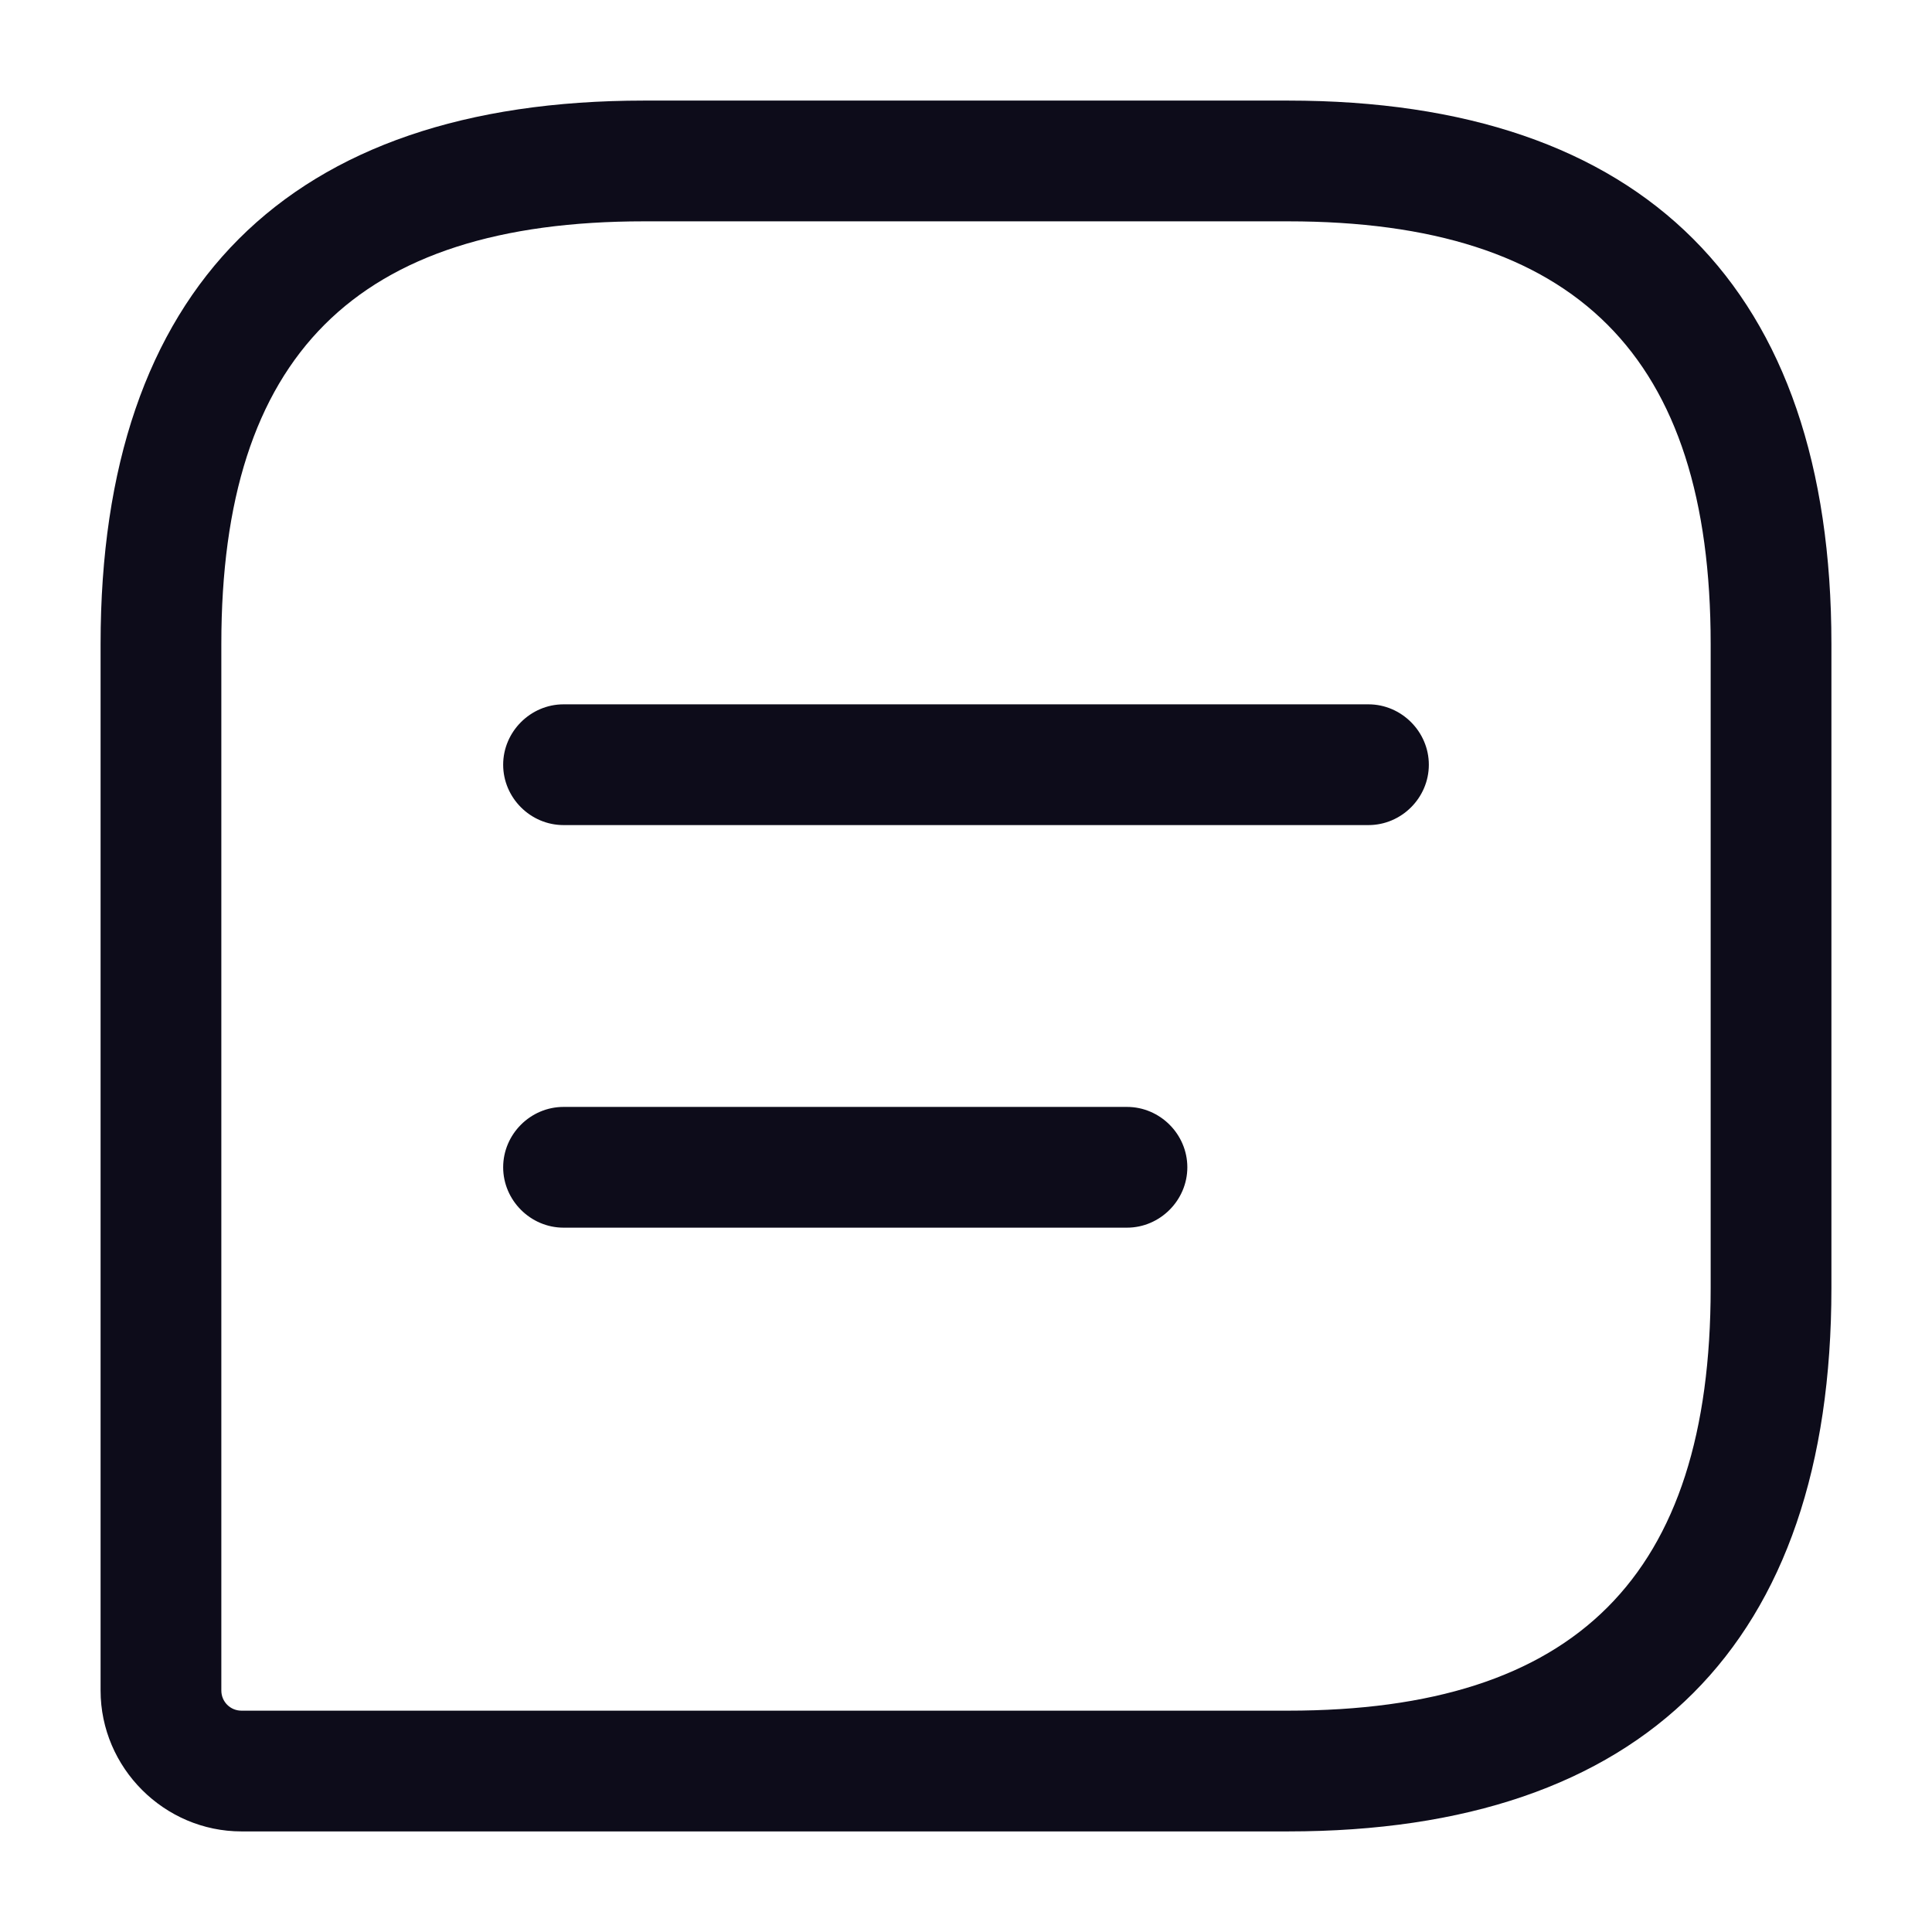<svg width="16" height="16" viewBox="0 0 16 16" fill="none" xmlns="http://www.w3.org/2000/svg">
<path d="M10.667 15.167H2C1.36 15.167 0.833 14.64 0.833 14V5.333C0.833 2.387 2.387 0.833 5.333 0.833H10.667C13.614 0.833 15.167 2.387 15.167 5.333V10.667C15.167 13.613 13.614 15.167 10.667 15.167ZM5.333 1.833C2.947 1.833 1.833 2.947 1.833 5.333V14C1.833 14.093 1.907 14.167 2 14.167H10.667C13.053 14.167 14.167 13.053 14.167 10.667V5.333C14.167 2.947 13.053 1.833 10.667 1.833H5.333Z" fill="#0D0C1A"/>
<path d="M11.333 6.833H4.667C4.393 6.833 4.167 6.607 4.167 6.333C4.167 6.06 4.393 5.833 4.667 5.833H11.333C11.607 5.833 11.833 6.06 11.833 6.333C11.833 6.607 11.607 6.833 11.333 6.833Z" fill="#0D0C1A"/>
<path d="M9.333 10.167H4.667C4.393 10.167 4.167 9.94 4.167 9.667C4.167 9.393 4.393 9.167 4.667 9.167H9.333C9.607 9.167 9.833 9.393 9.833 9.667C9.833 9.94 9.607 10.167 9.333 10.167Z" fill="#0D0C1A"/>
</svg>
